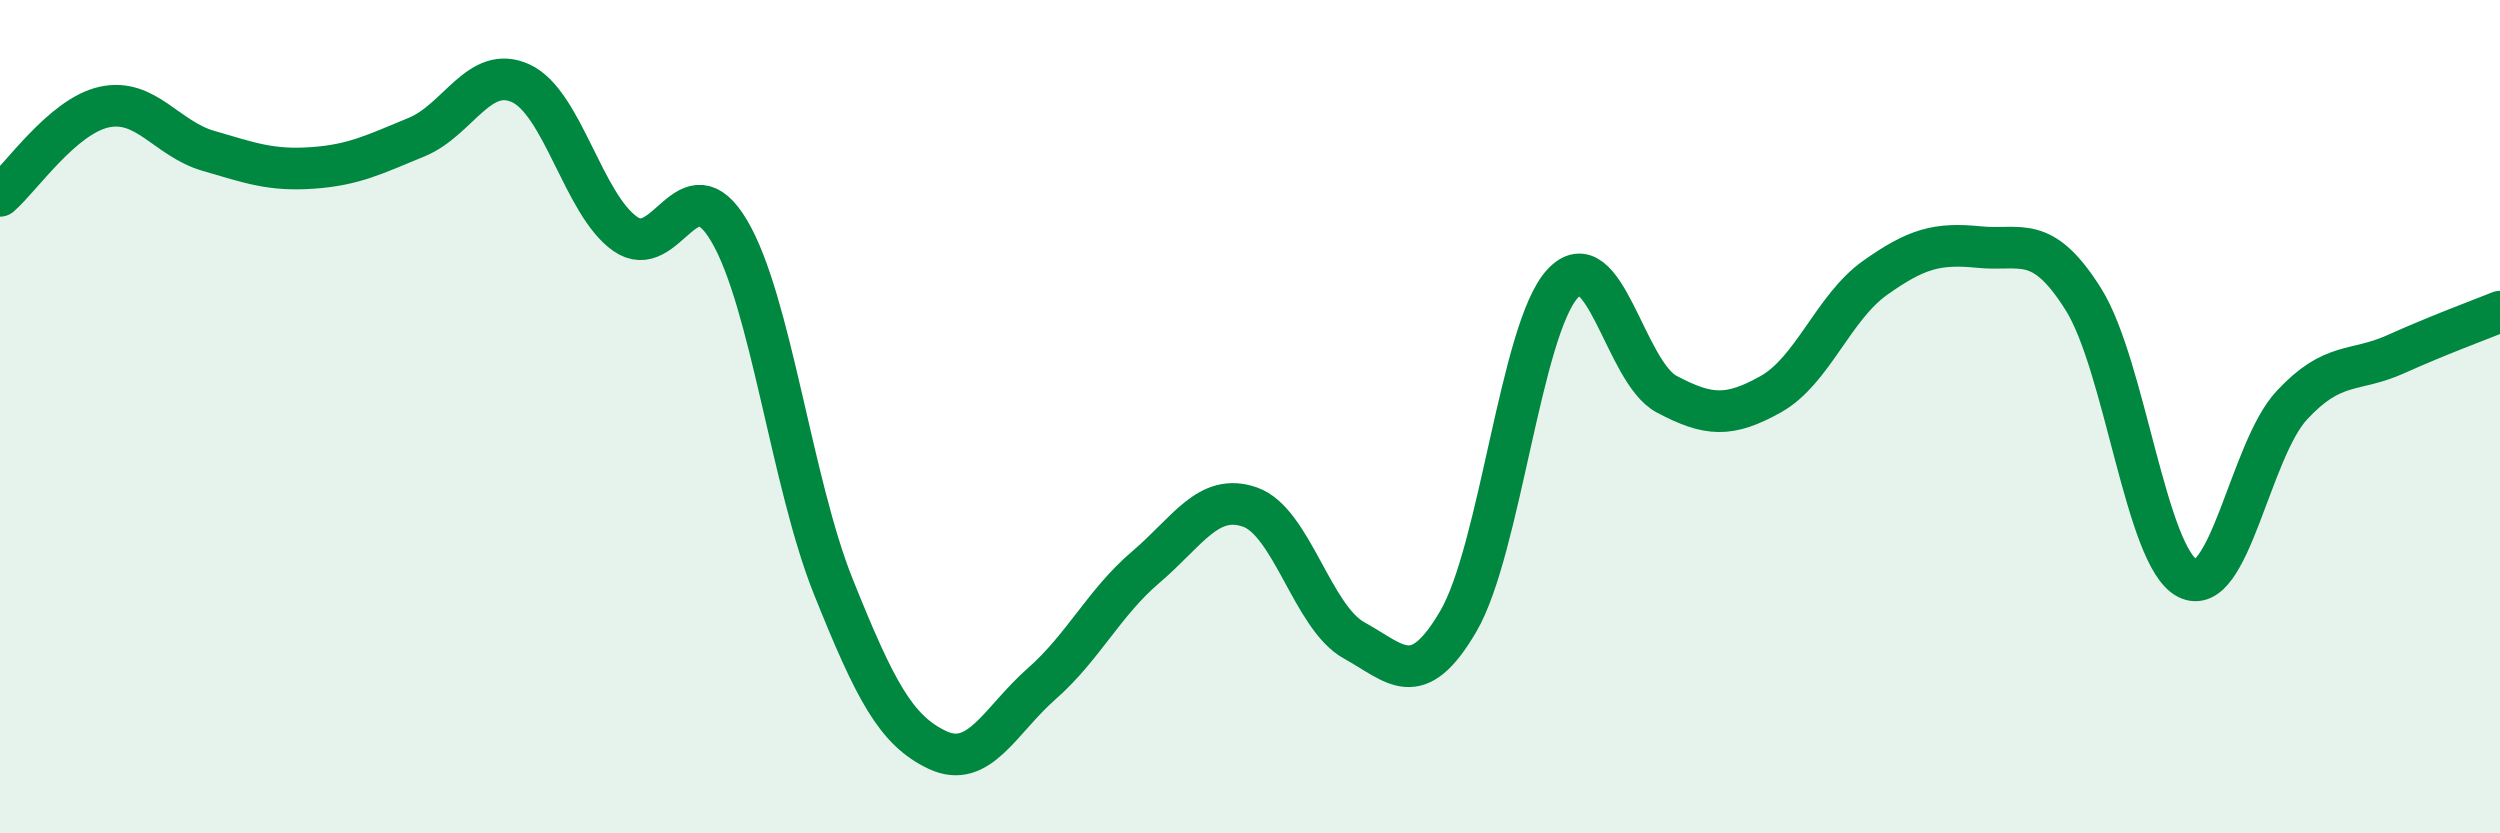 
    <svg width="60" height="20" viewBox="0 0 60 20" xmlns="http://www.w3.org/2000/svg">
      <path
        d="M 0,4.7 C 0.5,4.27 1.5,2.79 2.5,2.57 C 3.5,2.35 4,3.33 5,3.62 C 6,3.91 6.5,4.1 7.5,4.03 C 8.5,3.96 9,3.7 10,3.29 C 11,2.88 11.5,1.54 12.5,2 C 13.5,2.46 14,4.9 15,5.61 C 16,6.32 16.5,3.85 17.5,5.54 C 18.5,7.23 19,11.59 20,14.08 C 21,16.57 21.5,17.53 22.5,18 C 23.5,18.47 24,17.29 25,16.41 C 26,15.53 26.5,14.46 27.5,13.61 C 28.5,12.76 29,11.82 30,12.17 C 31,12.52 31.5,14.82 32.5,15.37 C 33.5,15.92 34,16.62 35,14.91 C 36,13.2 36.5,7.9 37.5,6.81 C 38.5,5.72 39,8.93 40,9.46 C 41,9.99 41.5,10.02 42.5,9.46 C 43.5,8.9 44,7.38 45,6.67 C 46,5.96 46.5,5.83 47.5,5.93 C 48.5,6.03 49,5.59 50,7.18 C 51,8.77 51.5,13.37 52.5,13.88 C 53.5,14.39 54,10.81 55,9.73 C 56,8.65 56.5,8.95 57.5,8.5 C 58.5,8.05 59.5,7.68 60,7.48L60 20L0 20Z"
        fill="#008740"
        opacity="0.1"
        stroke-linecap="round"
        stroke-linejoin="round"
      />
      <path
        d="M 0,4.7 C 0.5,4.27 1.5,2.79 2.5,2.57 C 3.5,2.35 4,3.33 5,3.62 C 6,3.91 6.5,4.1 7.5,4.03 C 8.5,3.96 9,3.7 10,3.29 C 11,2.88 11.5,1.54 12.5,2 C 13.5,2.46 14,4.9 15,5.61 C 16,6.32 16.5,3.85 17.5,5.54 C 18.5,7.23 19,11.59 20,14.08 C 21,16.57 21.5,17.53 22.5,18 C 23.5,18.47 24,17.29 25,16.41 C 26,15.53 26.5,14.46 27.5,13.61 C 28.5,12.76 29,11.82 30,12.17 C 31,12.52 31.5,14.82 32.5,15.37 C 33.5,15.92 34,16.62 35,14.91 C 36,13.2 36.5,7.9 37.5,6.81 C 38.5,5.72 39,8.93 40,9.46 C 41,9.99 41.5,10.02 42.5,9.46 C 43.5,8.9 44,7.38 45,6.67 C 46,5.96 46.5,5.83 47.5,5.93 C 48.5,6.03 49,5.59 50,7.18 C 51,8.77 51.5,13.37 52.5,13.88 C 53.5,14.39 54,10.81 55,9.73 C 56,8.65 56.5,8.95 57.5,8.5 C 58.5,8.05 59.5,7.68 60,7.48"
        stroke="#008740"
        stroke-width="1"
        fill="none"
        stroke-linecap="round"
        stroke-linejoin="round"
      />
    </svg>
  
